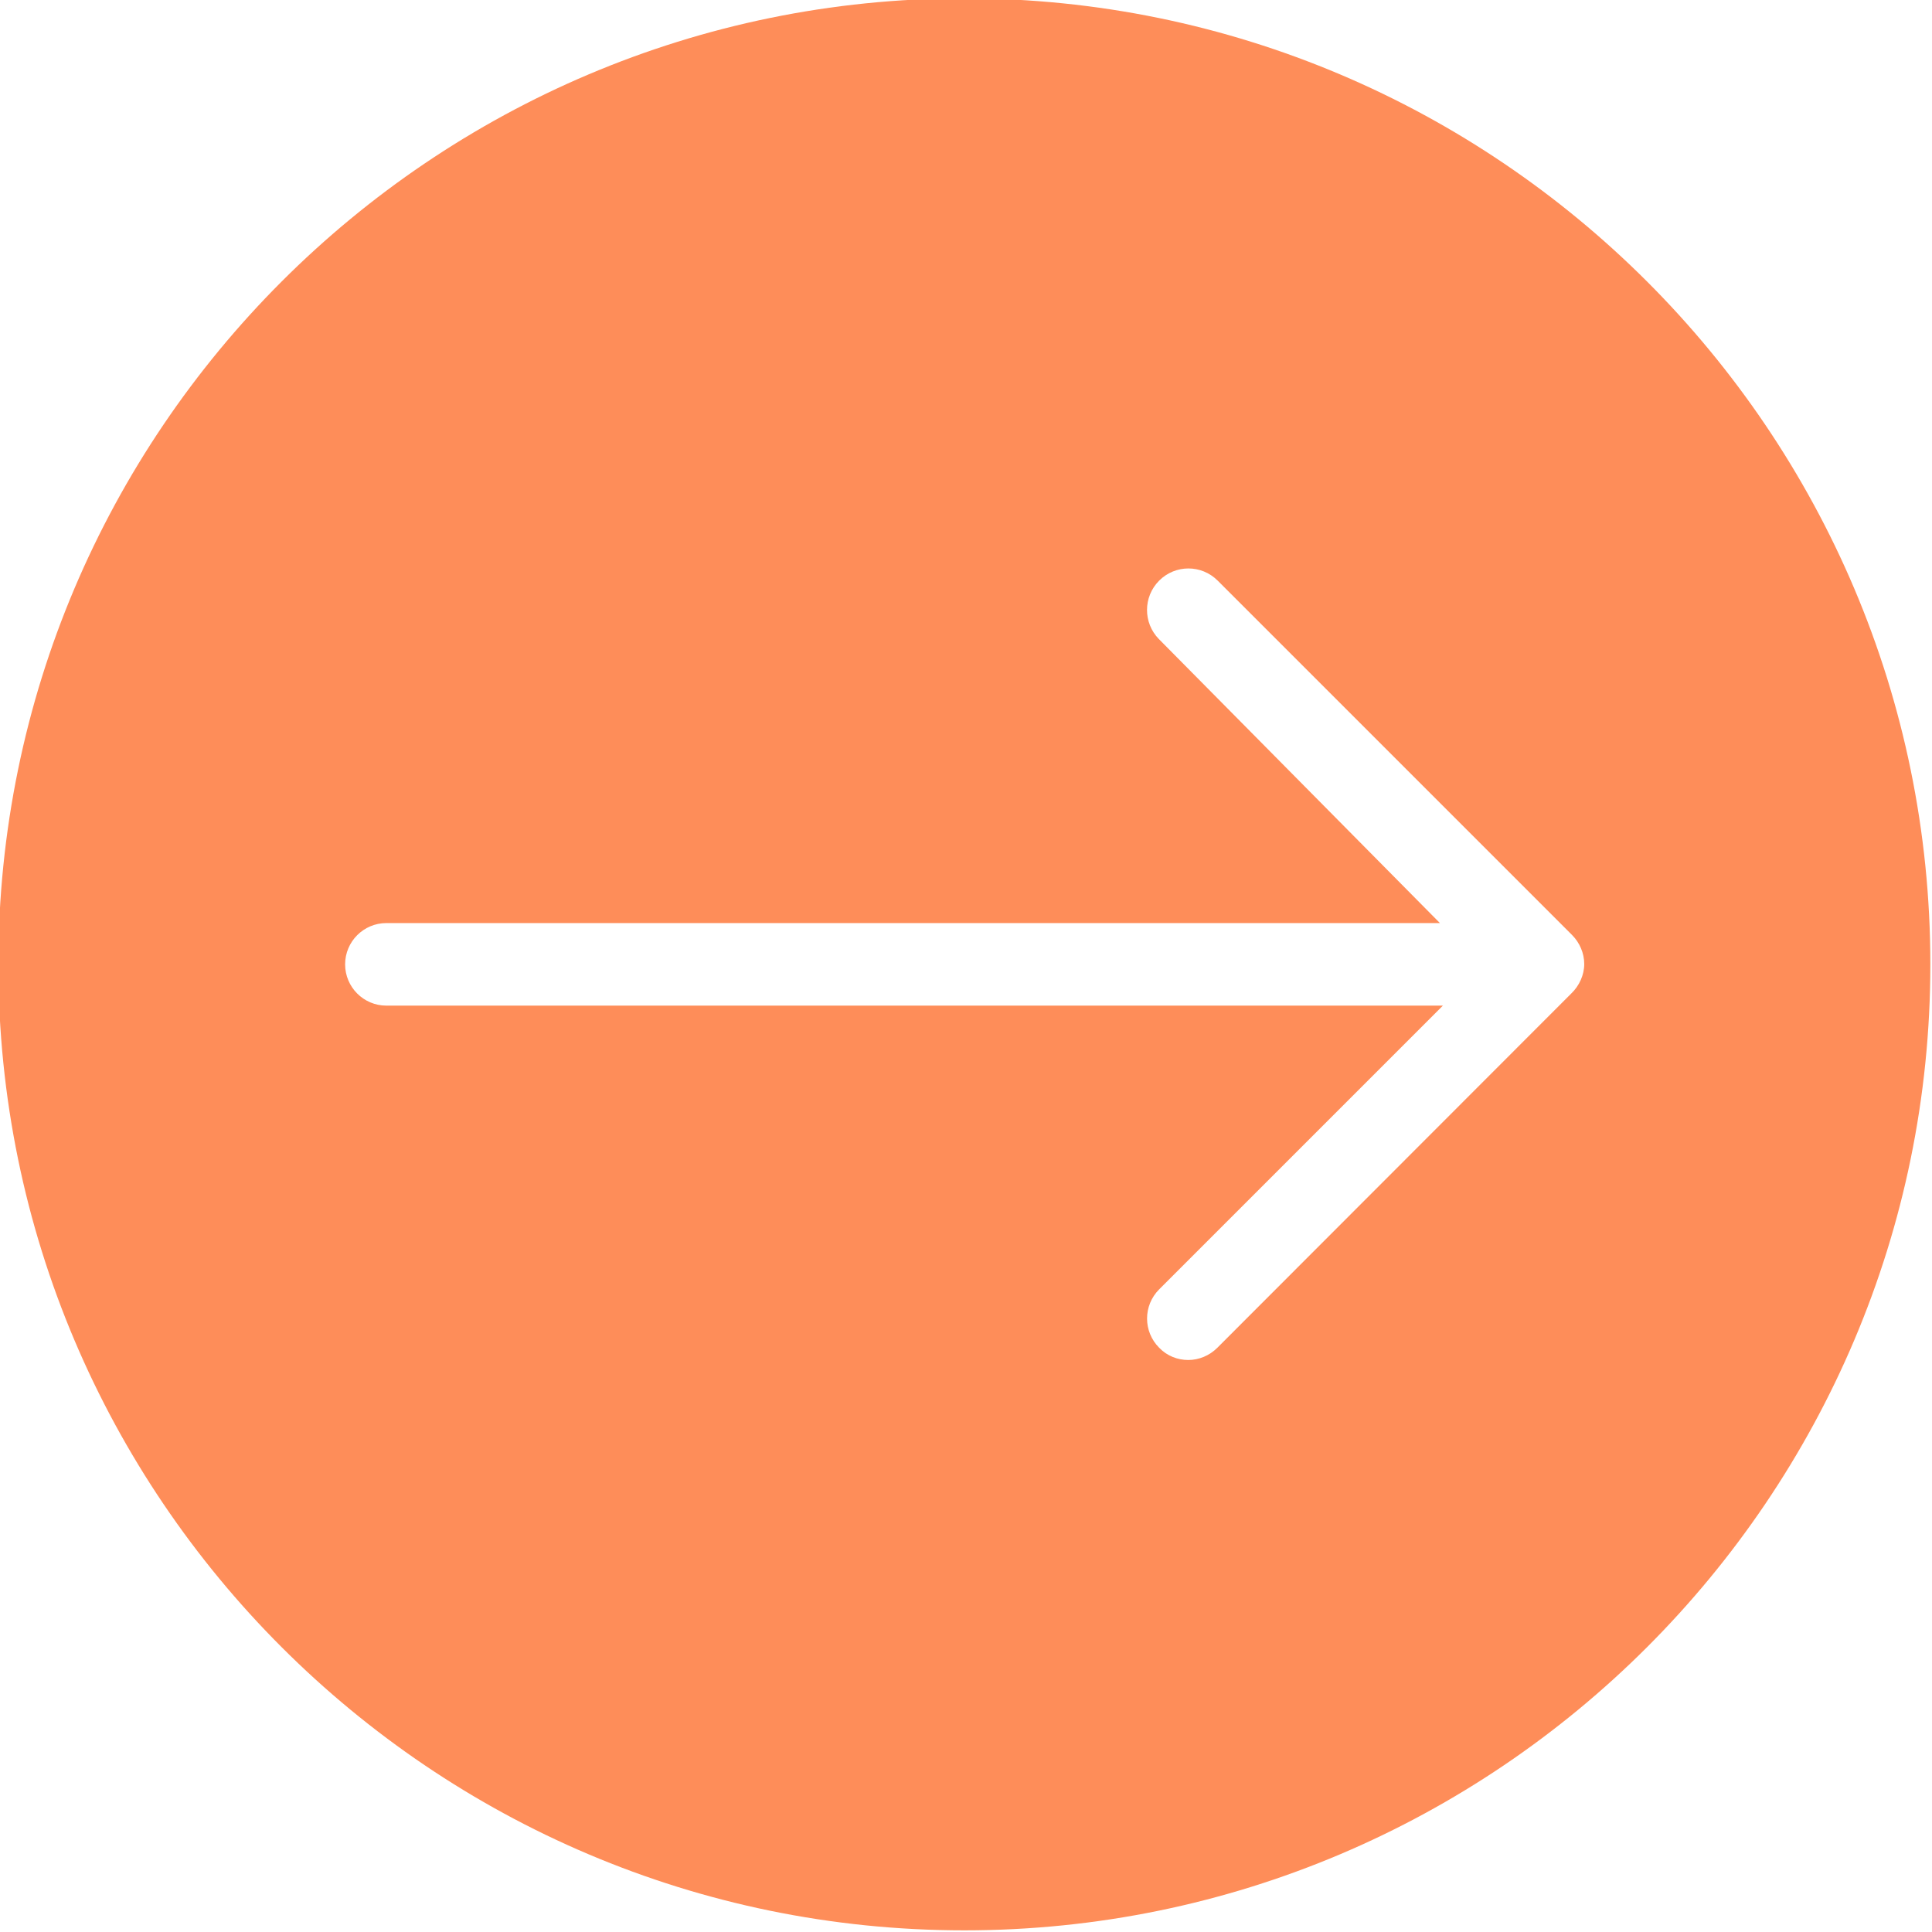 <?xml version="1.0" encoding="UTF-8" standalone="no"?><svg xmlns="http://www.w3.org/2000/svg" xmlns:xlink="http://www.w3.org/1999/xlink" fill="#fe8d59" height="58.5" preserveAspectRatio="xMidYMid meet" version="1" viewBox="2.8 2.8 58.5 58.5" width="58.5" zoomAndPan="magnify"><g id="change1_1"><path d="M32,2.75C15.87,2.75,2.75,15.87,2.75,32S15.87,61.25,32,61.25S61.25,48.13,61.25,32S48.13,2.75,32,2.75z M50.38,32.88 L39.66,43.61c-0.24,0.24-0.56,0.37-0.88,0.37s-0.64-0.12-0.88-0.37c-0.49-0.49-0.49-1.28,0-1.77l8.59-8.59H14.5 c-0.69,0-1.25-0.56-1.25-1.25s0.56-1.25,1.25-1.25h31.9l-8.51-8.6c-0.48-0.49-0.48-1.28,0.01-1.77c0.49-0.49,1.28-0.49,1.77,0 l10.73,10.73c0.23,0.23,0.37,0.55,0.37,0.88S50.62,32.65,50.38,32.88z"/></g></svg>